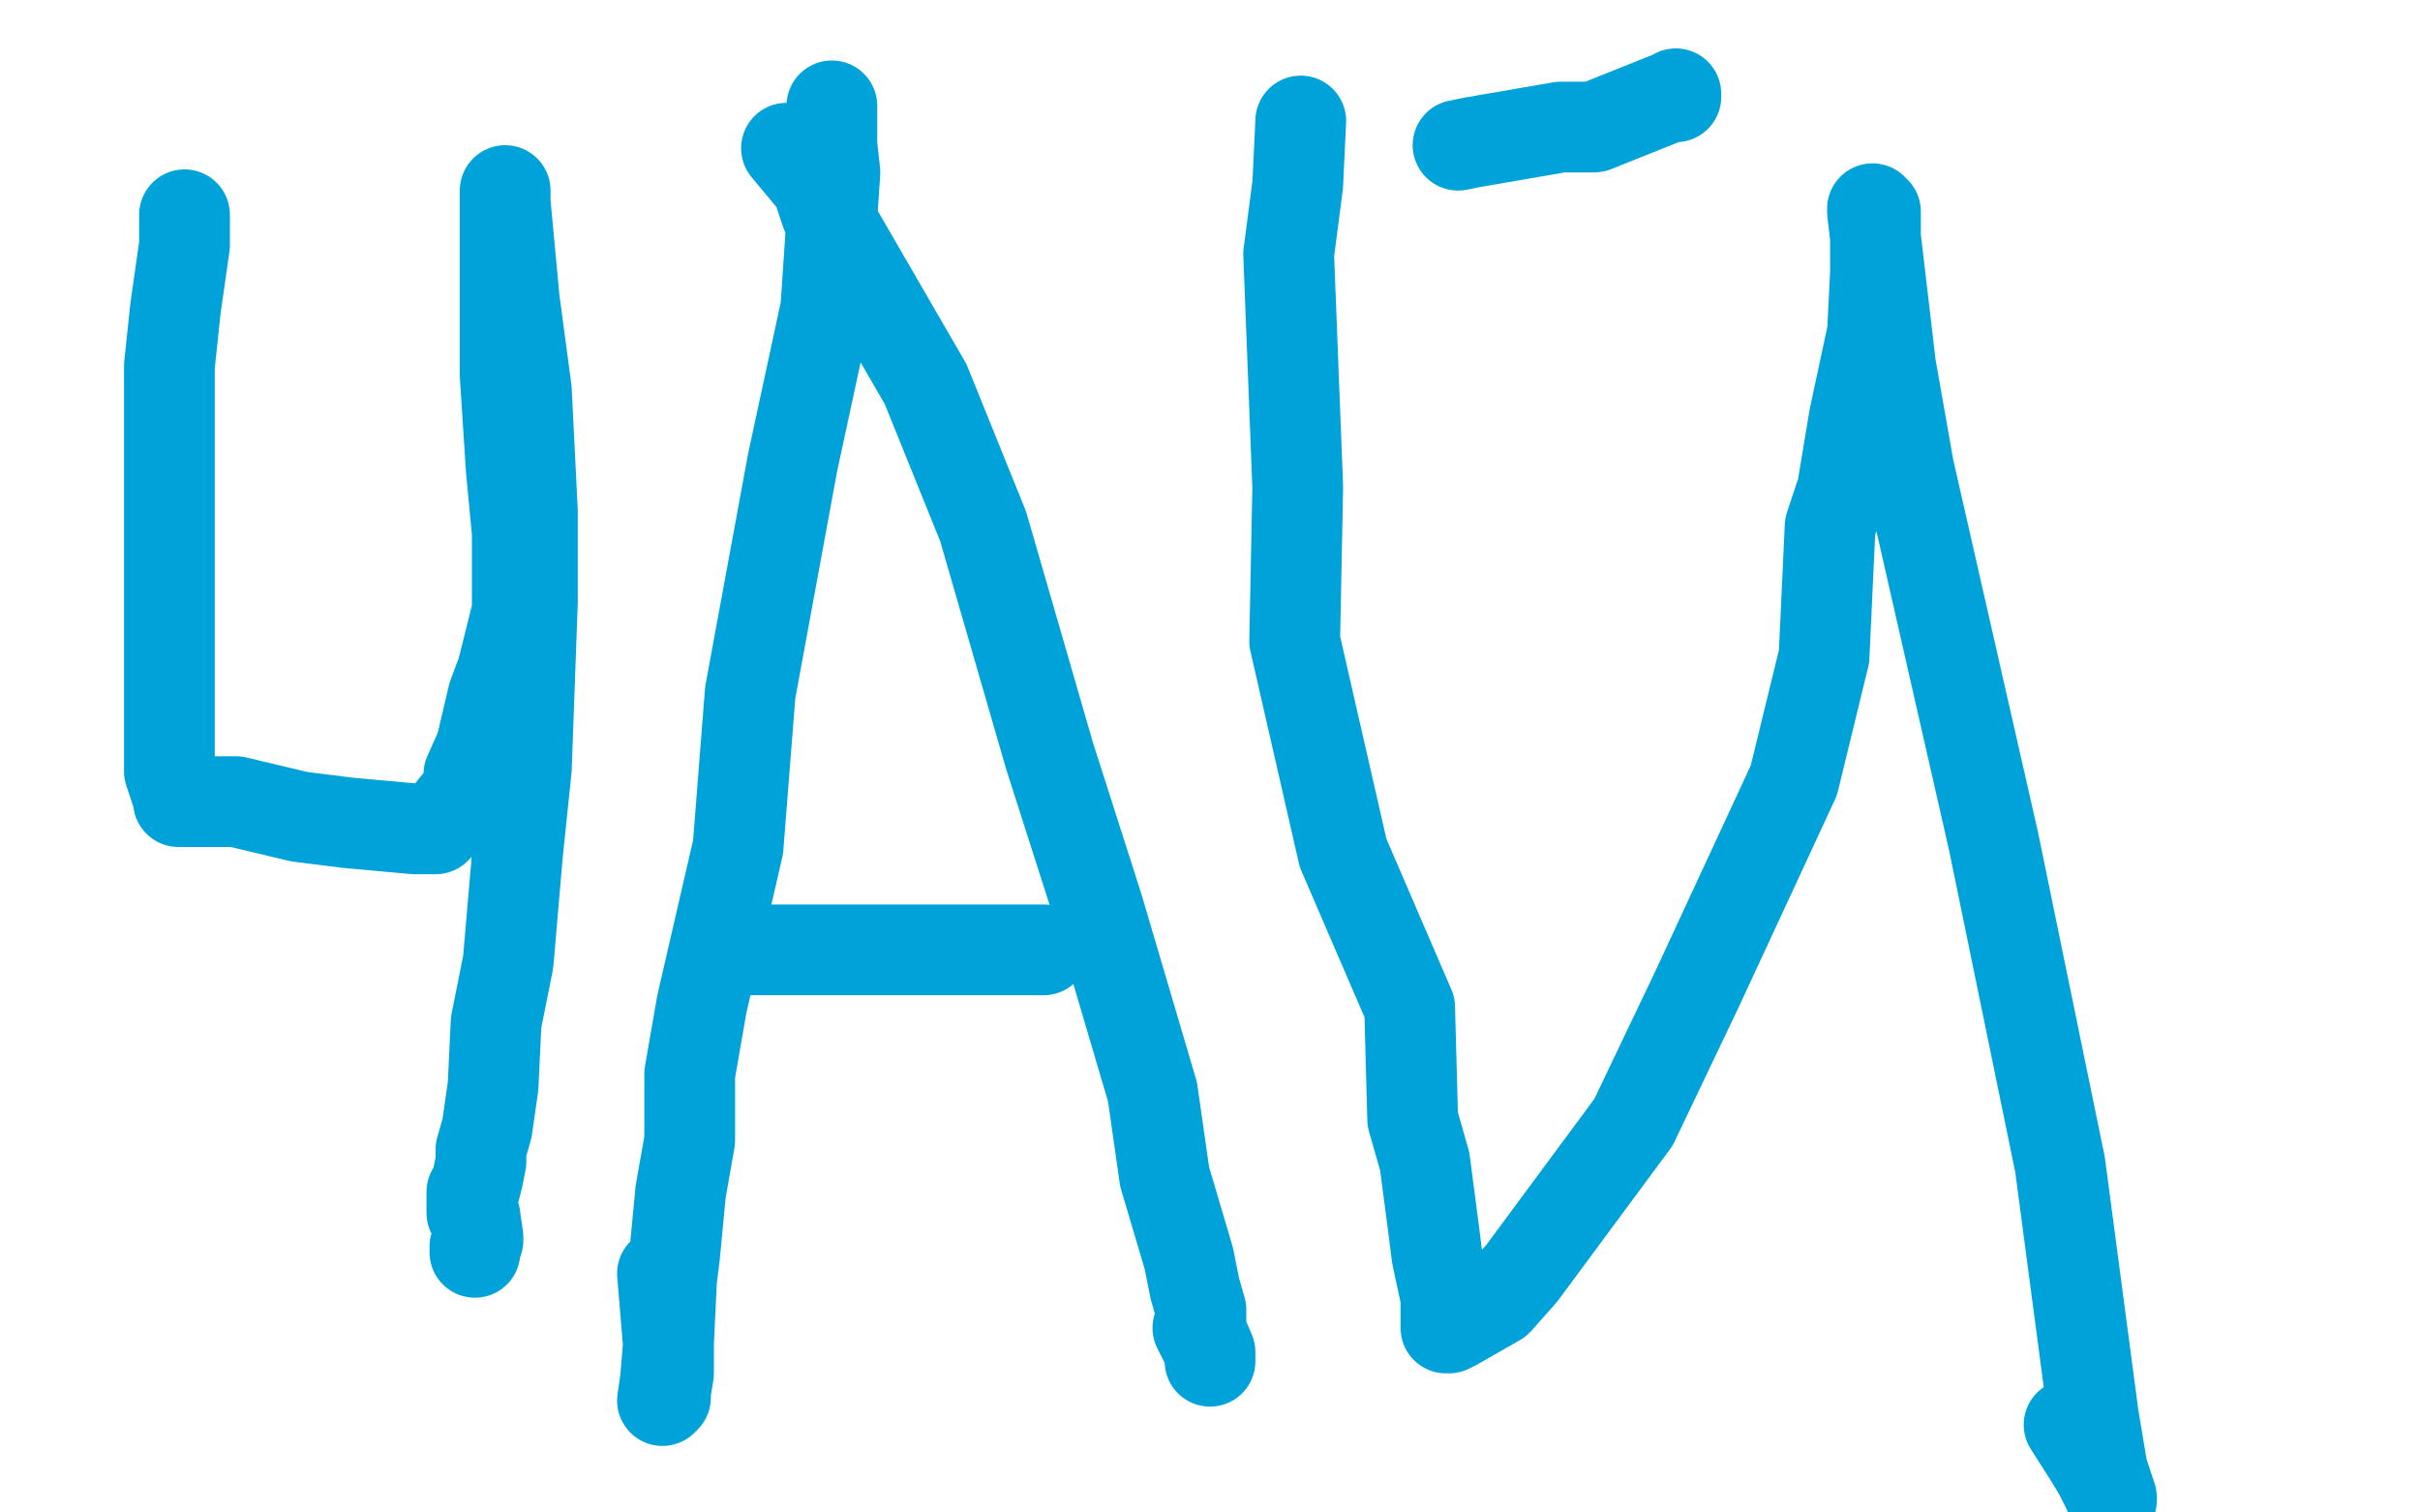 <?xml version="1.0" standalone="no"?>
<!DOCTYPE svg PUBLIC "-//W3C//DTD SVG 1.1//EN"
"http://www.w3.org/Graphics/SVG/1.1/DTD/svg11.dtd">

<svg width="800" height="500" version="1.1" xmlns="http://www.w3.org/2000/svg" xmlns:xlink="http://www.w3.org/1999/xlink" style="stroke-antialiasing: false"><desc>This SVG has been created on https://colorillo.com/</desc><rect x='0' y='0' width='800' height='500' style='fill: rgb(255,255,255); stroke-width:0' /><polyline points="61,71 61,77 61,77 61,81 61,81 58,102 58,102 56,121 56,121 56,138 56,138 56,144 56,144 56,183 56,200 56,220 56,245 56,255 59,264 59,265 63,265 67,265 78,265 99,270 115,272 137,274 144,274 147,271 150,267 155,261 155,256 159,247 163,230 166,222 171,202 171,176 169,155 167,124 167,108 167,81 167,72 167,67 167,66 167,64 167,63 167,64 167,67 170,99 174,129 176,169 176,199 174,254 171,283 168,318 164,338 163,359 161,373 159,380 159,384 158,389 157,393 156,394 156,395 156,396 156,397 156,401 157,402 158,409 158,410 157,413 157,414 157,413 157,412" style="fill: none; stroke: #00a3d9; stroke-width: 30; stroke-linejoin: round; stroke-linecap: round; stroke-antialiasing: false; stroke-antialias: 0; opacity: 1.0"/>
<polyline points="275,35 275,48 275,48 276,57 276,57 273,102 273,102 262,153 262,153 248,229 248,229 244,280 232,332 228,355 228,377 225,394 223,415 222,423 221,444 220,456 219,463 220,462 220,461 220,460 221,454 221,445 219,421" style="fill: none; stroke: #00a3d9; stroke-width: 30; stroke-linejoin: round; stroke-linecap: round; stroke-antialiasing: false; stroke-antialias: 0; opacity: 1.0"/>
<polyline points="260,49 270,61 270,61 273,70 273,70 306,127 306,127 325,174 325,174 347,250 347,250 363,300 381,361 385,389 393,416 395,426 397,433 397,434 397,440 400,447 400,450 400,449 400,447 399,445 396,439" style="fill: none; stroke: #00a3d9; stroke-width: 30; stroke-linejoin: round; stroke-linecap: round; stroke-antialiasing: false; stroke-antialias: 0; opacity: 1.0"/>
<polyline points="243,314 248,314 248,314 251,314 251,314 252,314 252,314 255,314 255,314 257,314 262,314 264,314 269,314 272,314 276,314 284,314 285,314 292,314 294,314 298,314 306,314 307,314 316,314 322,314 330,314 338,314 339,314 341,314 343,314 345,314" style="fill: none; stroke: #00a3d9; stroke-width: 30; stroke-linejoin: round; stroke-linecap: round; stroke-antialiasing: false; stroke-antialias: 0; opacity: 1.0"/>
<polyline points="430,40 429,61 429,61 426,84 426,84 429,161 429,161 428,212 428,212 444,282 444,282 466,333 467,370 471,384 474,407 475,415 478,429 478,436 478,438 478,439 479,439 481,438 495,430 503,421 540,371 561,327 593,258 603,217 605,174 609,162 613,138 619,110 620,90 620,72 620,70 619,69 619,70 625,121 631,155 659,278 681,385 692,468 695,486 698,495 698,496 698,495 694,487 691,482 684,471" style="fill: none; stroke: #00a3d9; stroke-width: 30; stroke-linejoin: round; stroke-linecap: round; stroke-antialiasing: false; stroke-antialias: 0; opacity: 1.0"/>
<polyline points="482,48 487,47 487,47 516,42 516,42 527,42 527,42 552,32 552,32 554,32 554,31" style="fill: none; stroke: #00a3d9; stroke-width: 30; stroke-linejoin: round; stroke-linecap: round; stroke-antialiasing: false; stroke-antialias: 0; opacity: 1.0"/>
</svg>
